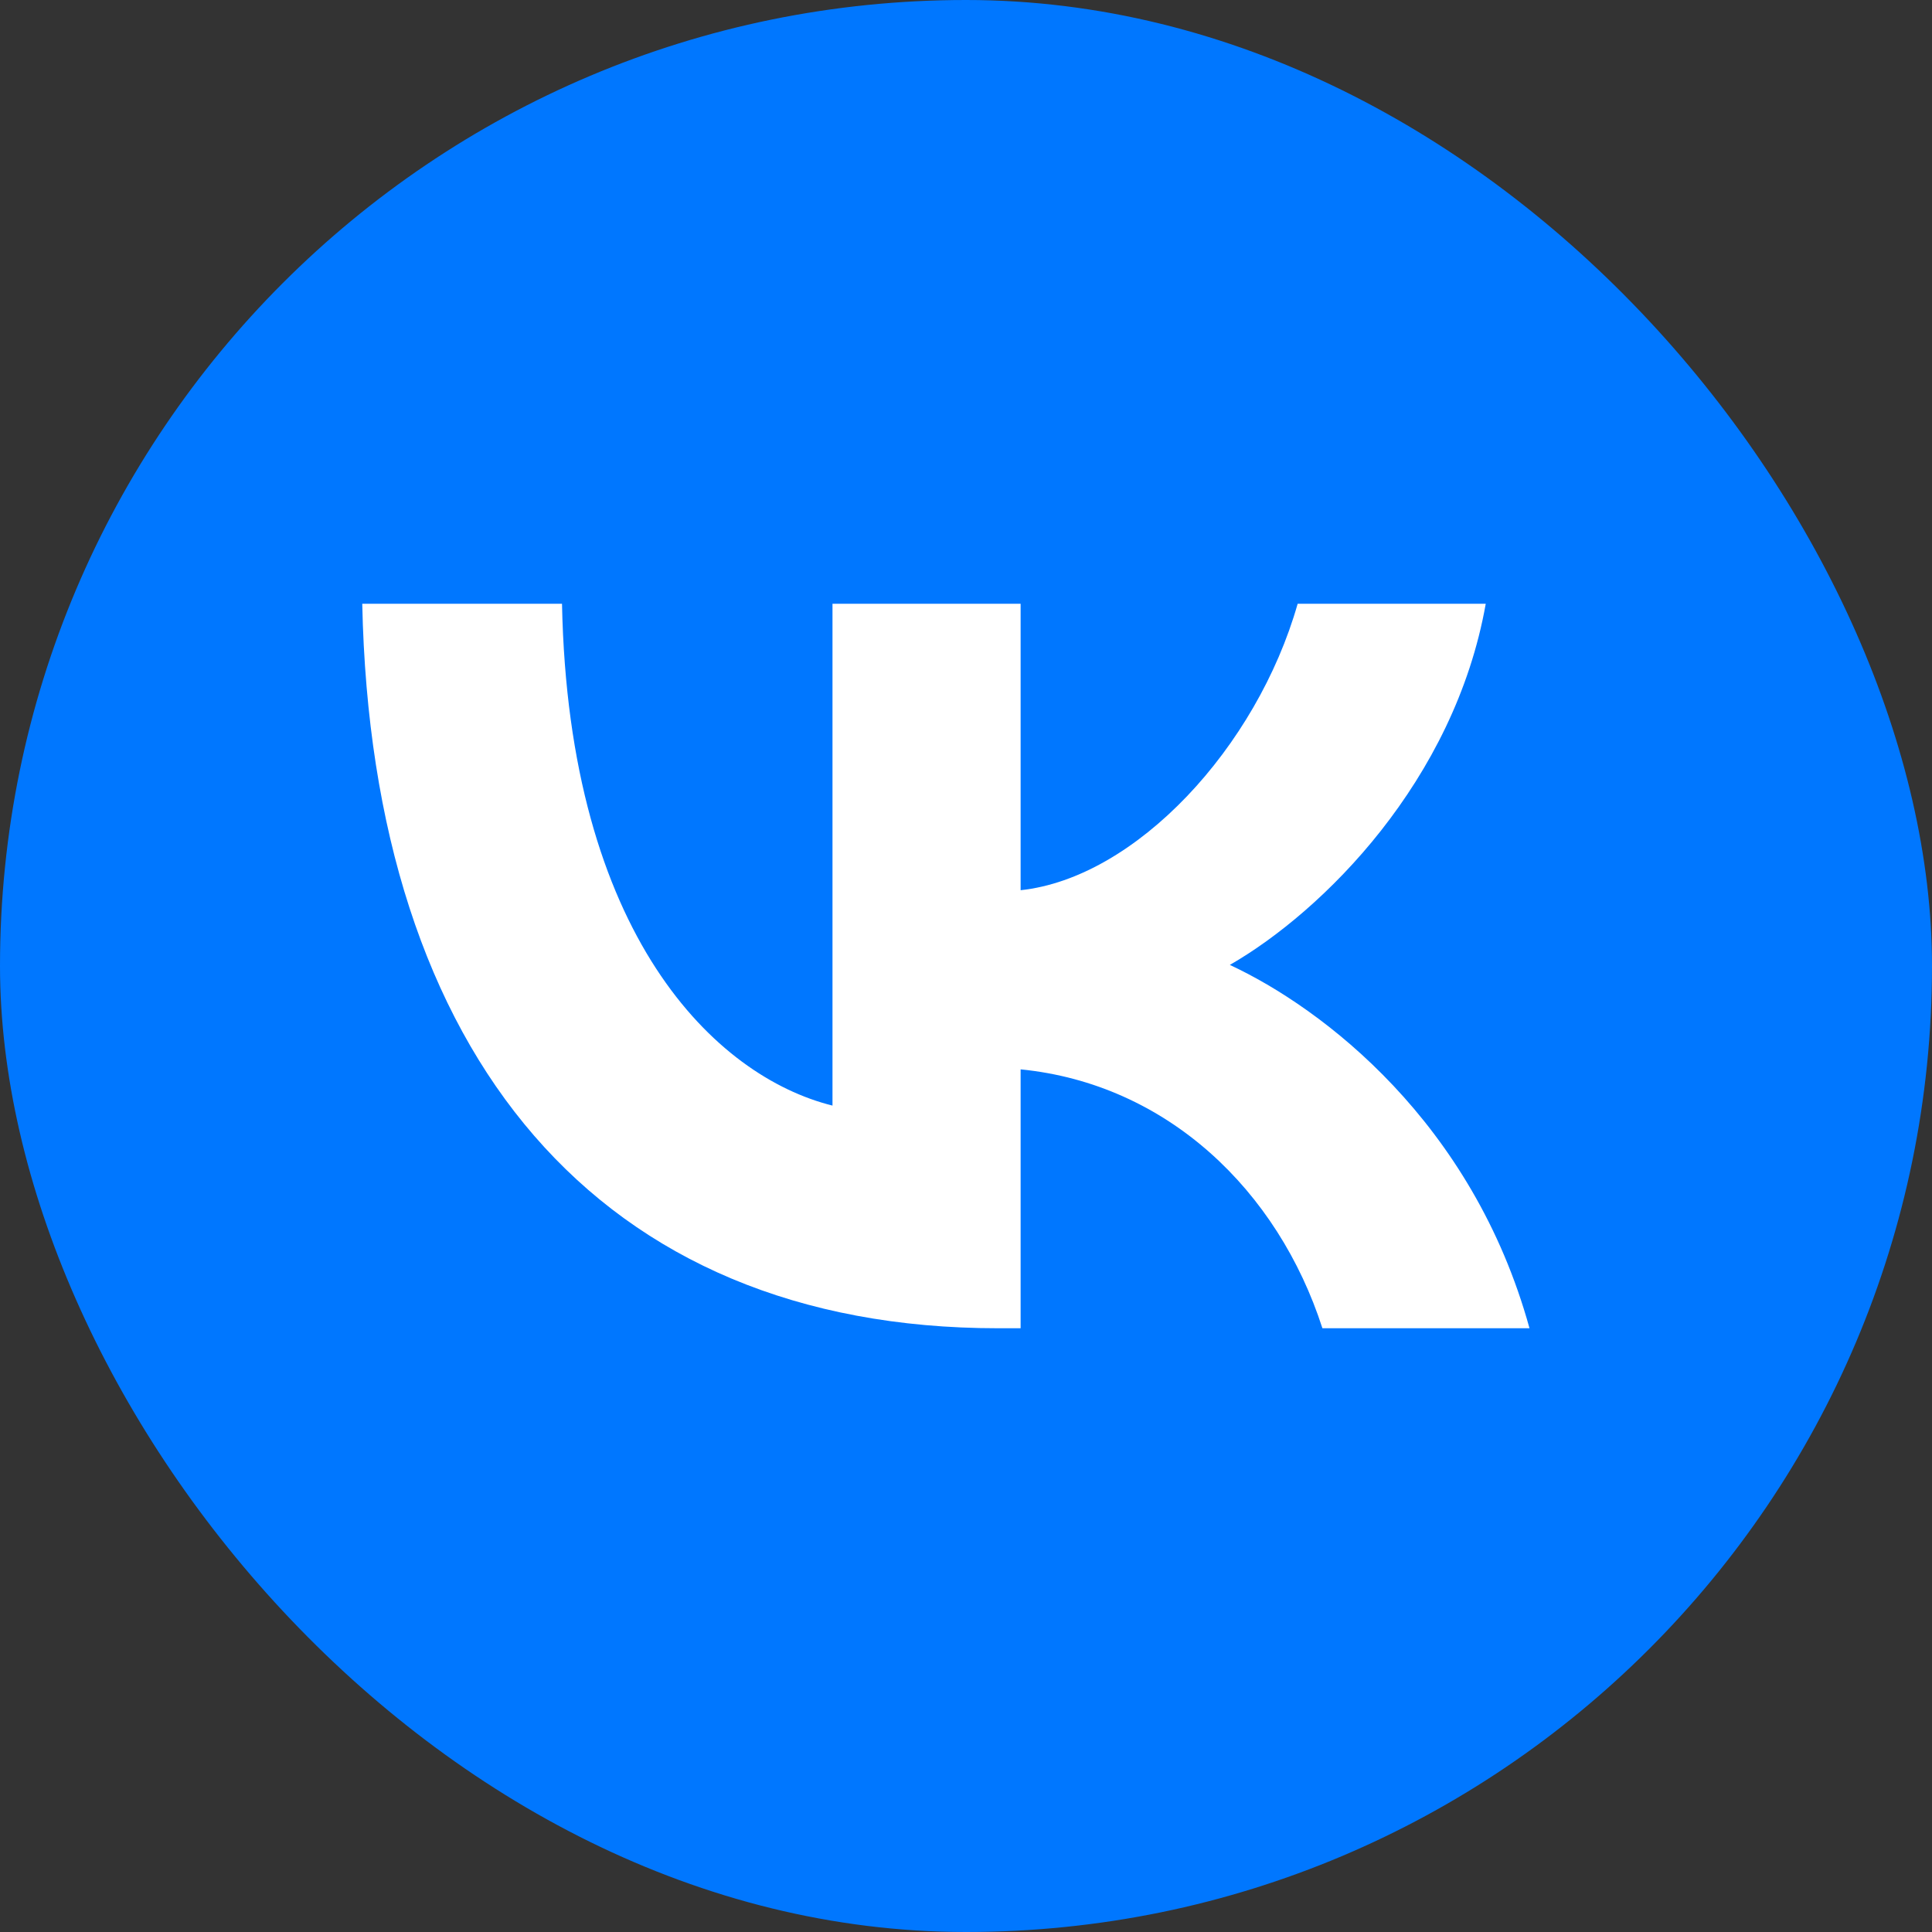<?xml version="1.0" encoding="UTF-8"?> <svg xmlns="http://www.w3.org/2000/svg" width="48" height="48" viewBox="0 0 48 48" fill="none"><rect x="0" y="0" width="48" height="48" fill="#333333" stroke="none"/><g clip-path="url(#clip0_78_81)"><path d="M0 23.04C0 12.179 0 6.748 3.374 3.374C6.748 0 12.179 0 23.04 0H24.96C35.821 0 41.252 0 44.626 3.374C48 6.748 48 12.179 48 23.04V24.96C48 35.821 48 41.252 44.626 44.626C41.252 48 35.821 48 24.96 48H23.04C12.179 48 6.748 48 3.374 44.626C0 41.252 0 35.821 0 24.96V23.04Z" fill="#0077FF"></path><path d="M24.795 33C14.887 33 9.235 26.243 9 15H13.963C14.126 23.252 17.785 26.748 20.683 27.468V15H25.357V22.117C28.219 21.811 31.225 18.568 32.24 15H36.913C36.134 19.396 32.874 22.64 30.555 23.973C32.874 25.054 36.587 27.883 38 33H32.855C31.751 29.577 28.998 26.928 25.357 26.568V33H24.795Z" fill="white"></path></g><defs><clipPath id="clip0_78_81"><rect width="48" height="48" rx="24" fill="white"></rect></clipPath></defs></svg> 